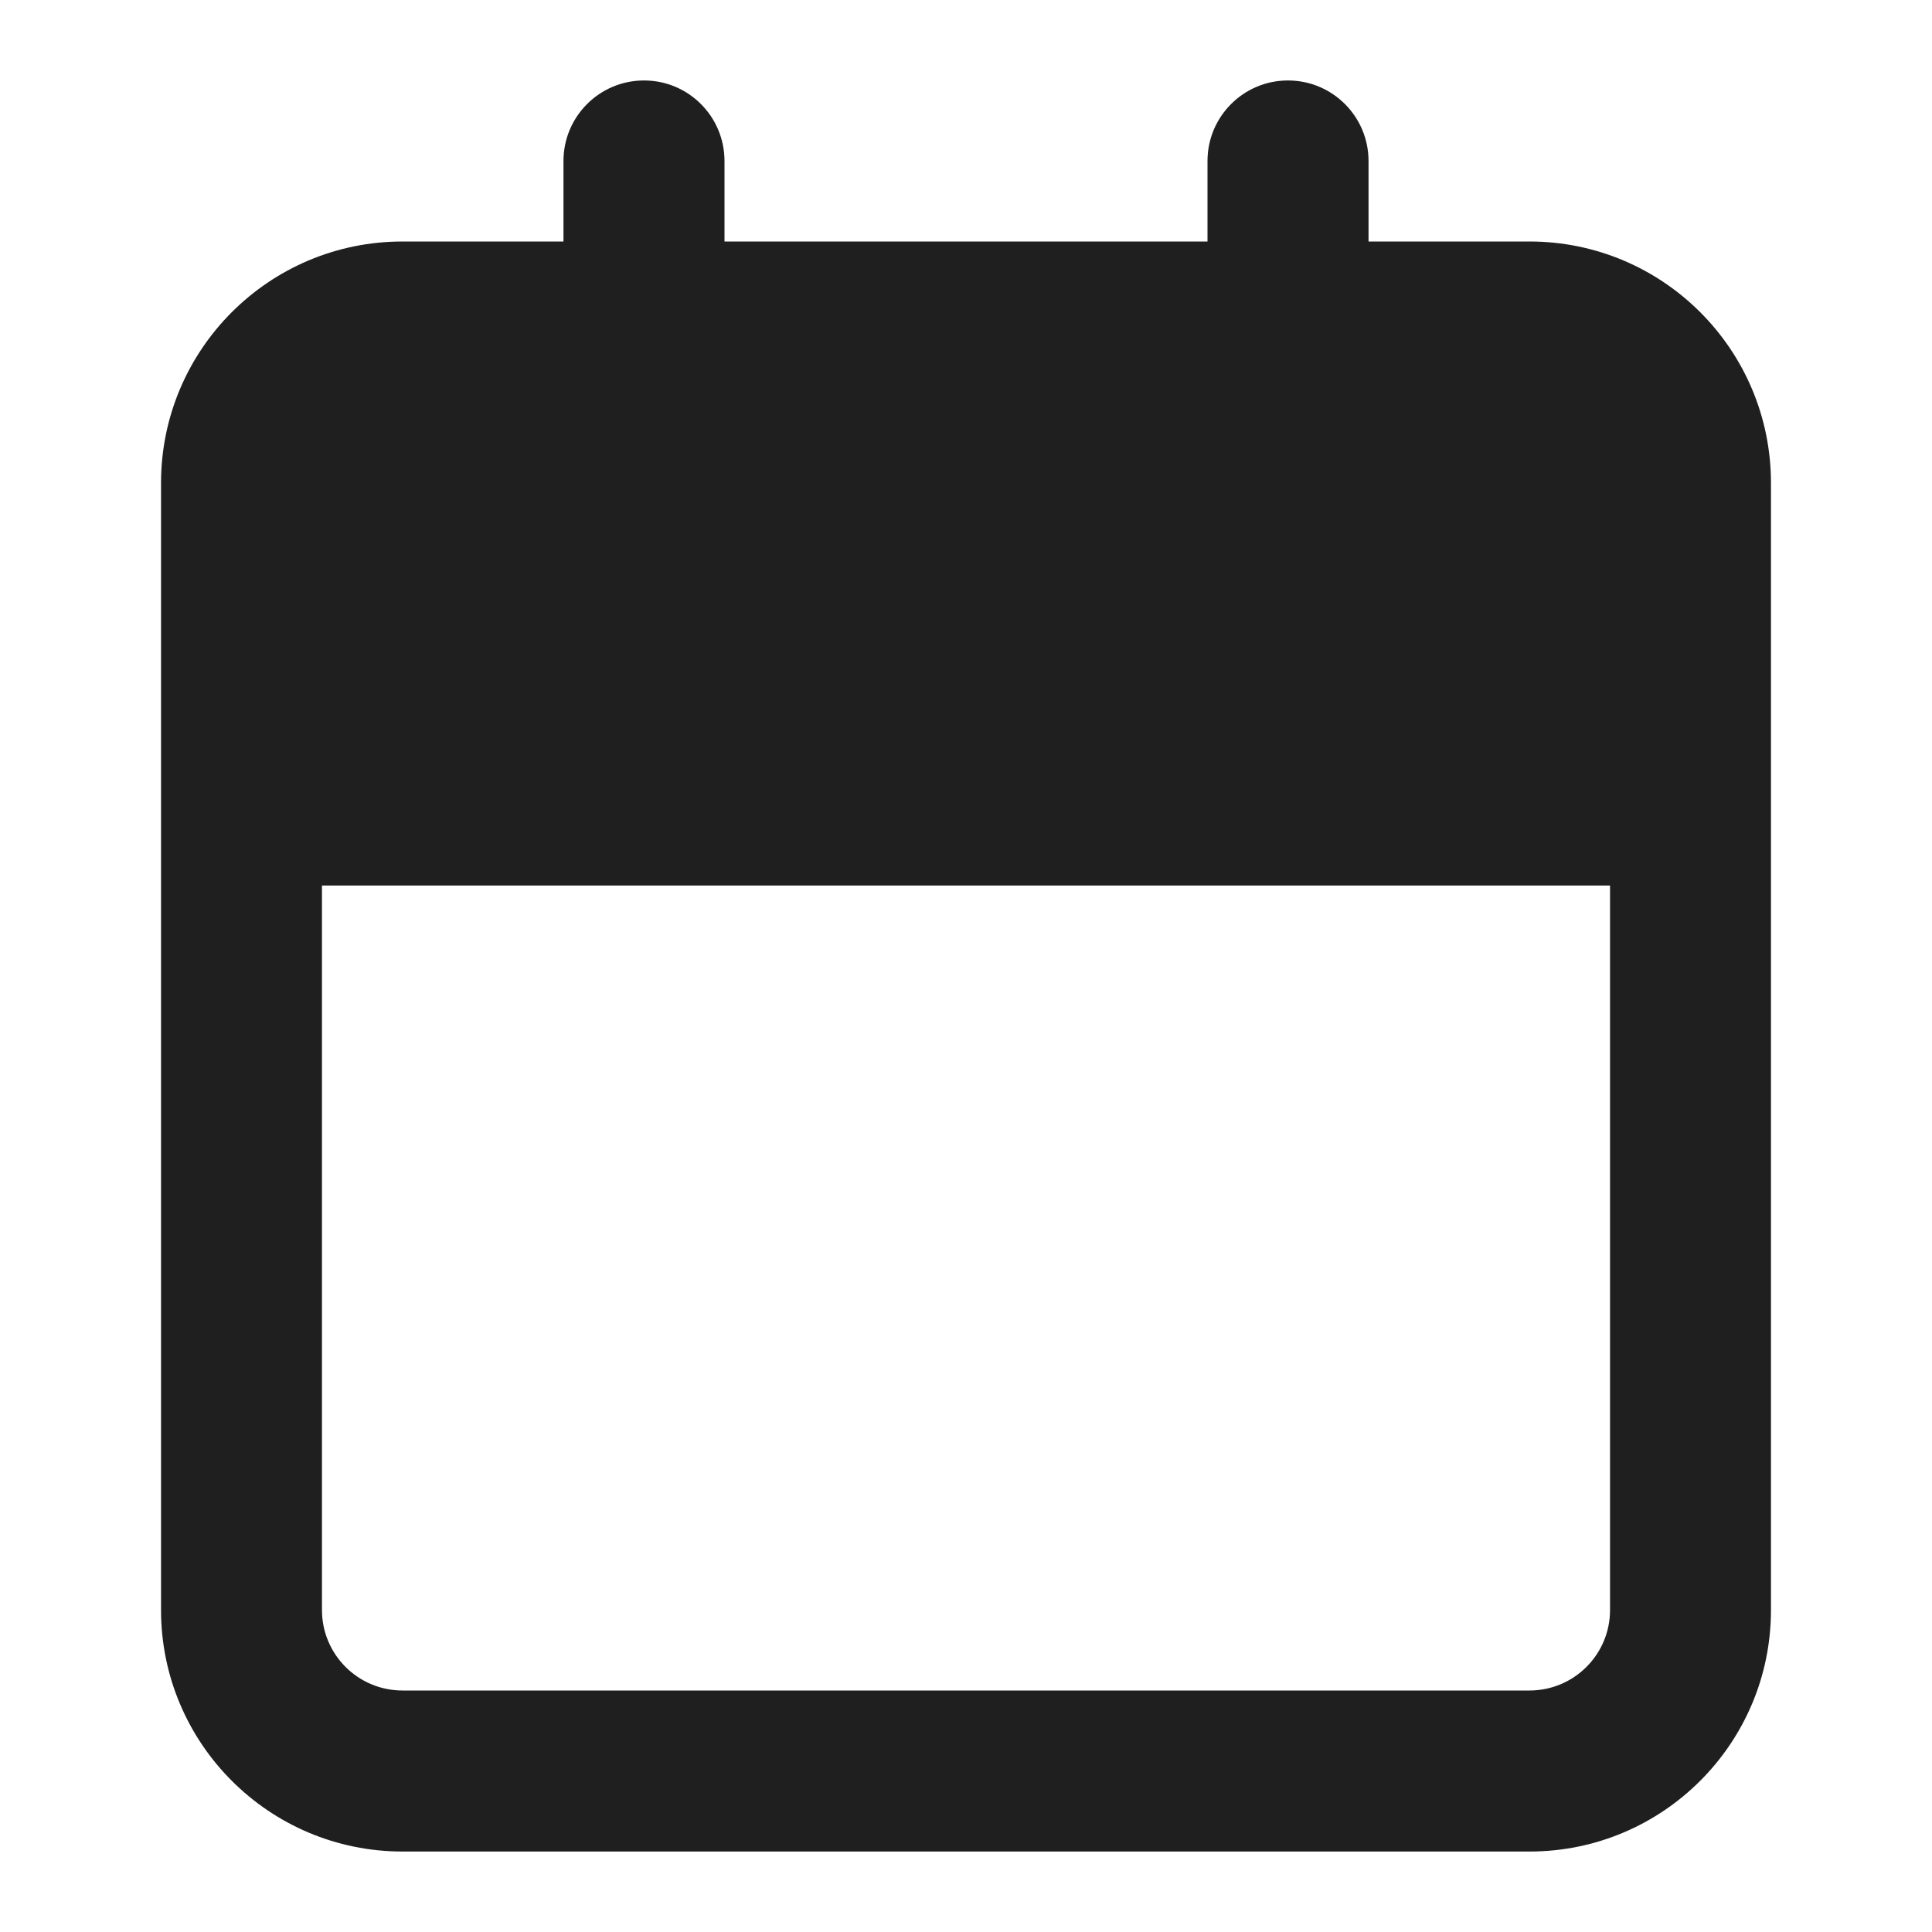 <svg xmlns="http://www.w3.org/2000/svg" width="20" height="20" viewBox="0 0 20 20" fill="none">
    <path fill-rule="evenodd" clip-rule="evenodd" d="M14.167 1.667C14.167 1.206 13.794 0.833 13.333 0.833C12.873 0.833 12.5 1.206 12.5 1.667V2.5H7.5V1.667C7.5 1.206 7.127 0.833 6.667 0.833C6.206 0.833 5.833 1.206 5.833 1.667V2.5H4.167C2.786 2.5 1.667 3.619 1.667 5V8.333V16.667C1.667 18.047 2.786 19.167 4.167 19.167H15.833C17.214 19.167 18.333 18.047 18.333 16.667V8.333V5C18.333 3.619 17.214 2.5 15.833 2.5H14.167V1.667ZM3.333 9.167H16.667V16.667C16.667 17.127 16.294 17.5 15.833 17.5H4.167C3.706 17.5 3.333 17.127 3.333 16.667V9.167Z" fill="#1F1F1F"/>
</svg>